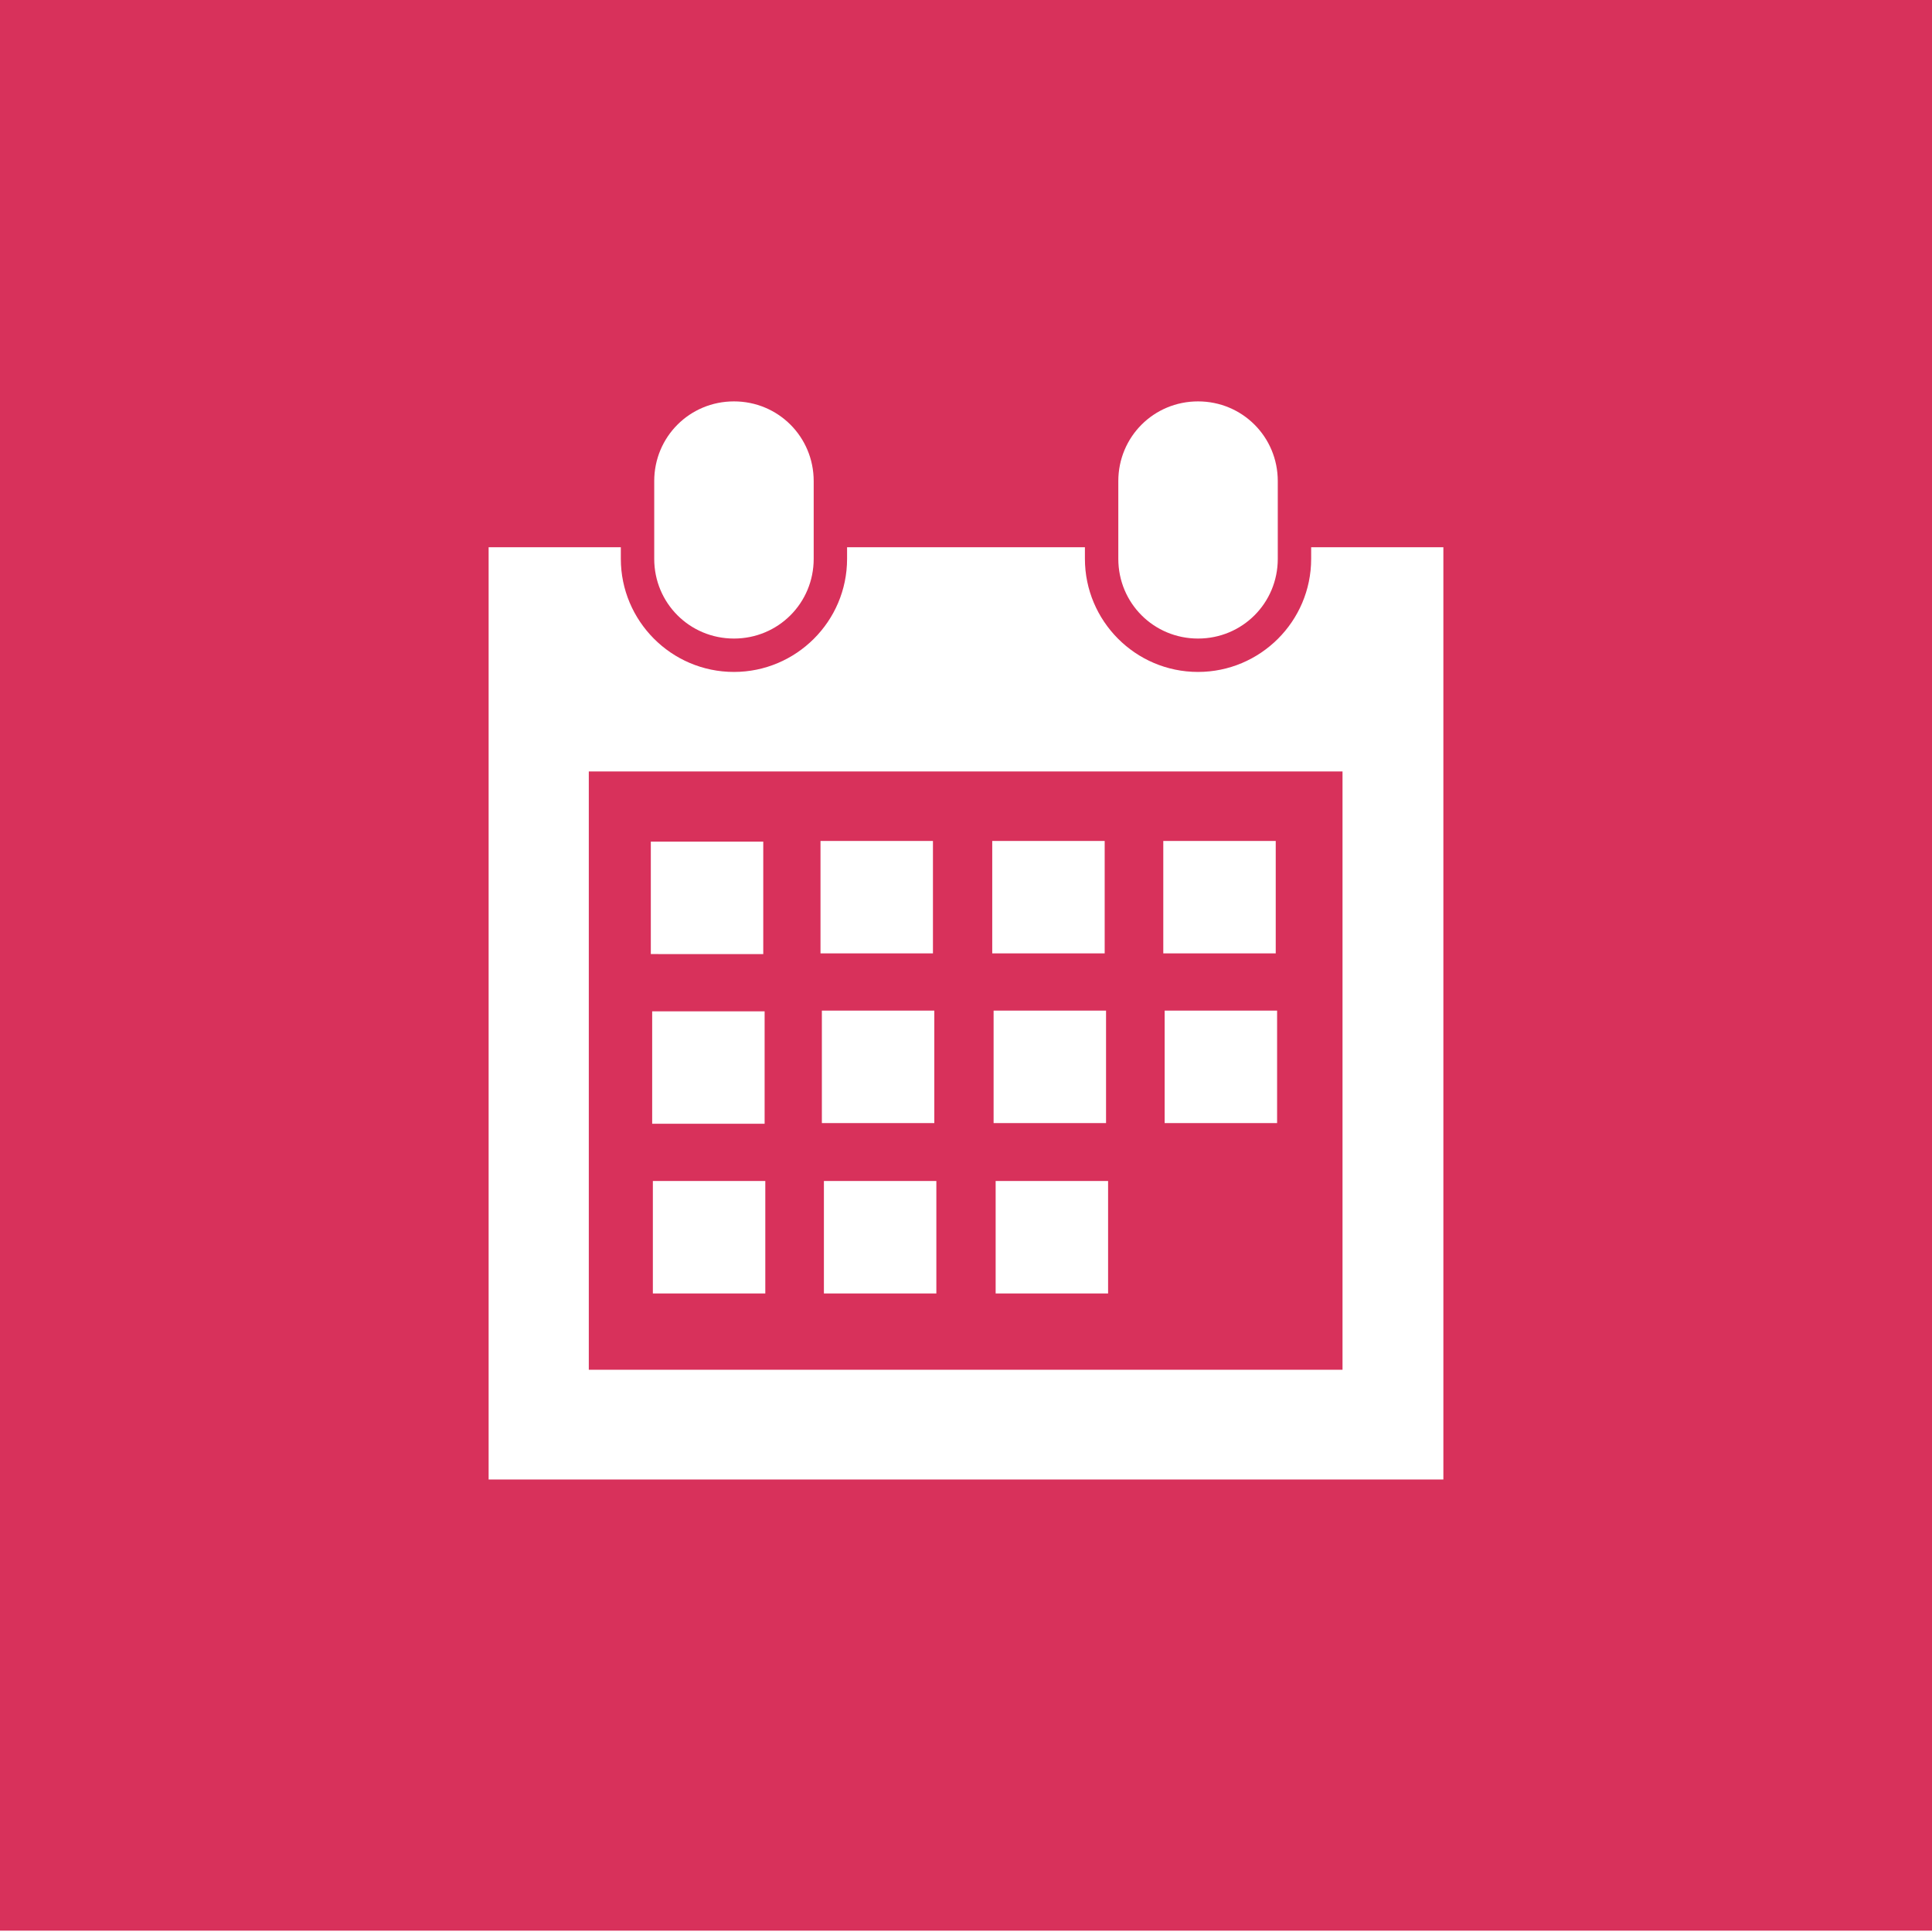 <?xml version="1.0" encoding="utf-8"?>
<!-- Generator: Adobe Illustrator 27.9.0, SVG Export Plug-In . SVG Version: 6.00 Build 0)  -->
<svg version="1.1" id="Warstwa_1" xmlns="http://www.w3.org/2000/svg" xmlns:xlink="http://www.w3.org/1999/xlink" x="0px" y="0px"
	 viewBox="0 0 283.5 283.5" style="enable-background:new 0 0 283.5 283.5;" xml:space="preserve">
<g>
	<path d="M86.4,201h110.6v-87.8H86.4V201z M187.4,164.8h-16.5v-16.5h16.5V164.8z M170.7,123.4h16.5v16.5h-16.5V123.4z M162.6,189.8
		h-16.5v-16.5h16.5V189.8z M162.3,164.8h-16.5v-16.5h16.5V164.8z M145.6,123.4h16.5v16.5h-16.5V123.4z M137.4,189.8h-16.5v-16.5
		h16.5V189.8z M137.1,164.8h-16.5v-16.5h16.5V164.8z M120.4,123.4h16.5v16.5h-16.5V123.4z M112.3,189.8H95.8v-16.5h16.5V189.8z
		 M112.2,164.9H95.7v-16.5h16.5V164.9z M95.5,123.5H112v16.5H95.5V123.5z" fill="#D8315B" />
	<path d="M0-0.2v283.5h283.5V-0.2H0z M164.1,80.3v-9.7c0-6.5,5.2-11.7,11.7-11.7c6.5,0,11.7,5.2,11.7,11.7v9.7v1.7
		c0,6.5-5.2,11.7-11.7,11.7c-6.5,0-11.7-5.2-11.7-11.7V80.3z M96,80.3v-9.7c0-6.5,5.2-11.7,11.7-11.7c6.5,0,11.7,5.2,11.7,11.7v9.7
		v1.7c0,6.5-5.2,11.7-11.7,11.7c-6.5,0-11.7-5.2-11.7-11.7V80.3z M211.7,217.1h-140V80.3h19.4v1.7c0,9.1,7.4,16.6,16.6,16.6
		c9.1,0,16.6-7.4,16.6-16.6v-1.7h34.9v1.7c0,9.1,7.4,16.6,16.6,16.6c9.1,0,16.6-7.4,16.6-16.6v-1.7h19.4V217.1z" fill="#D8315B" />
</g>
</svg>
